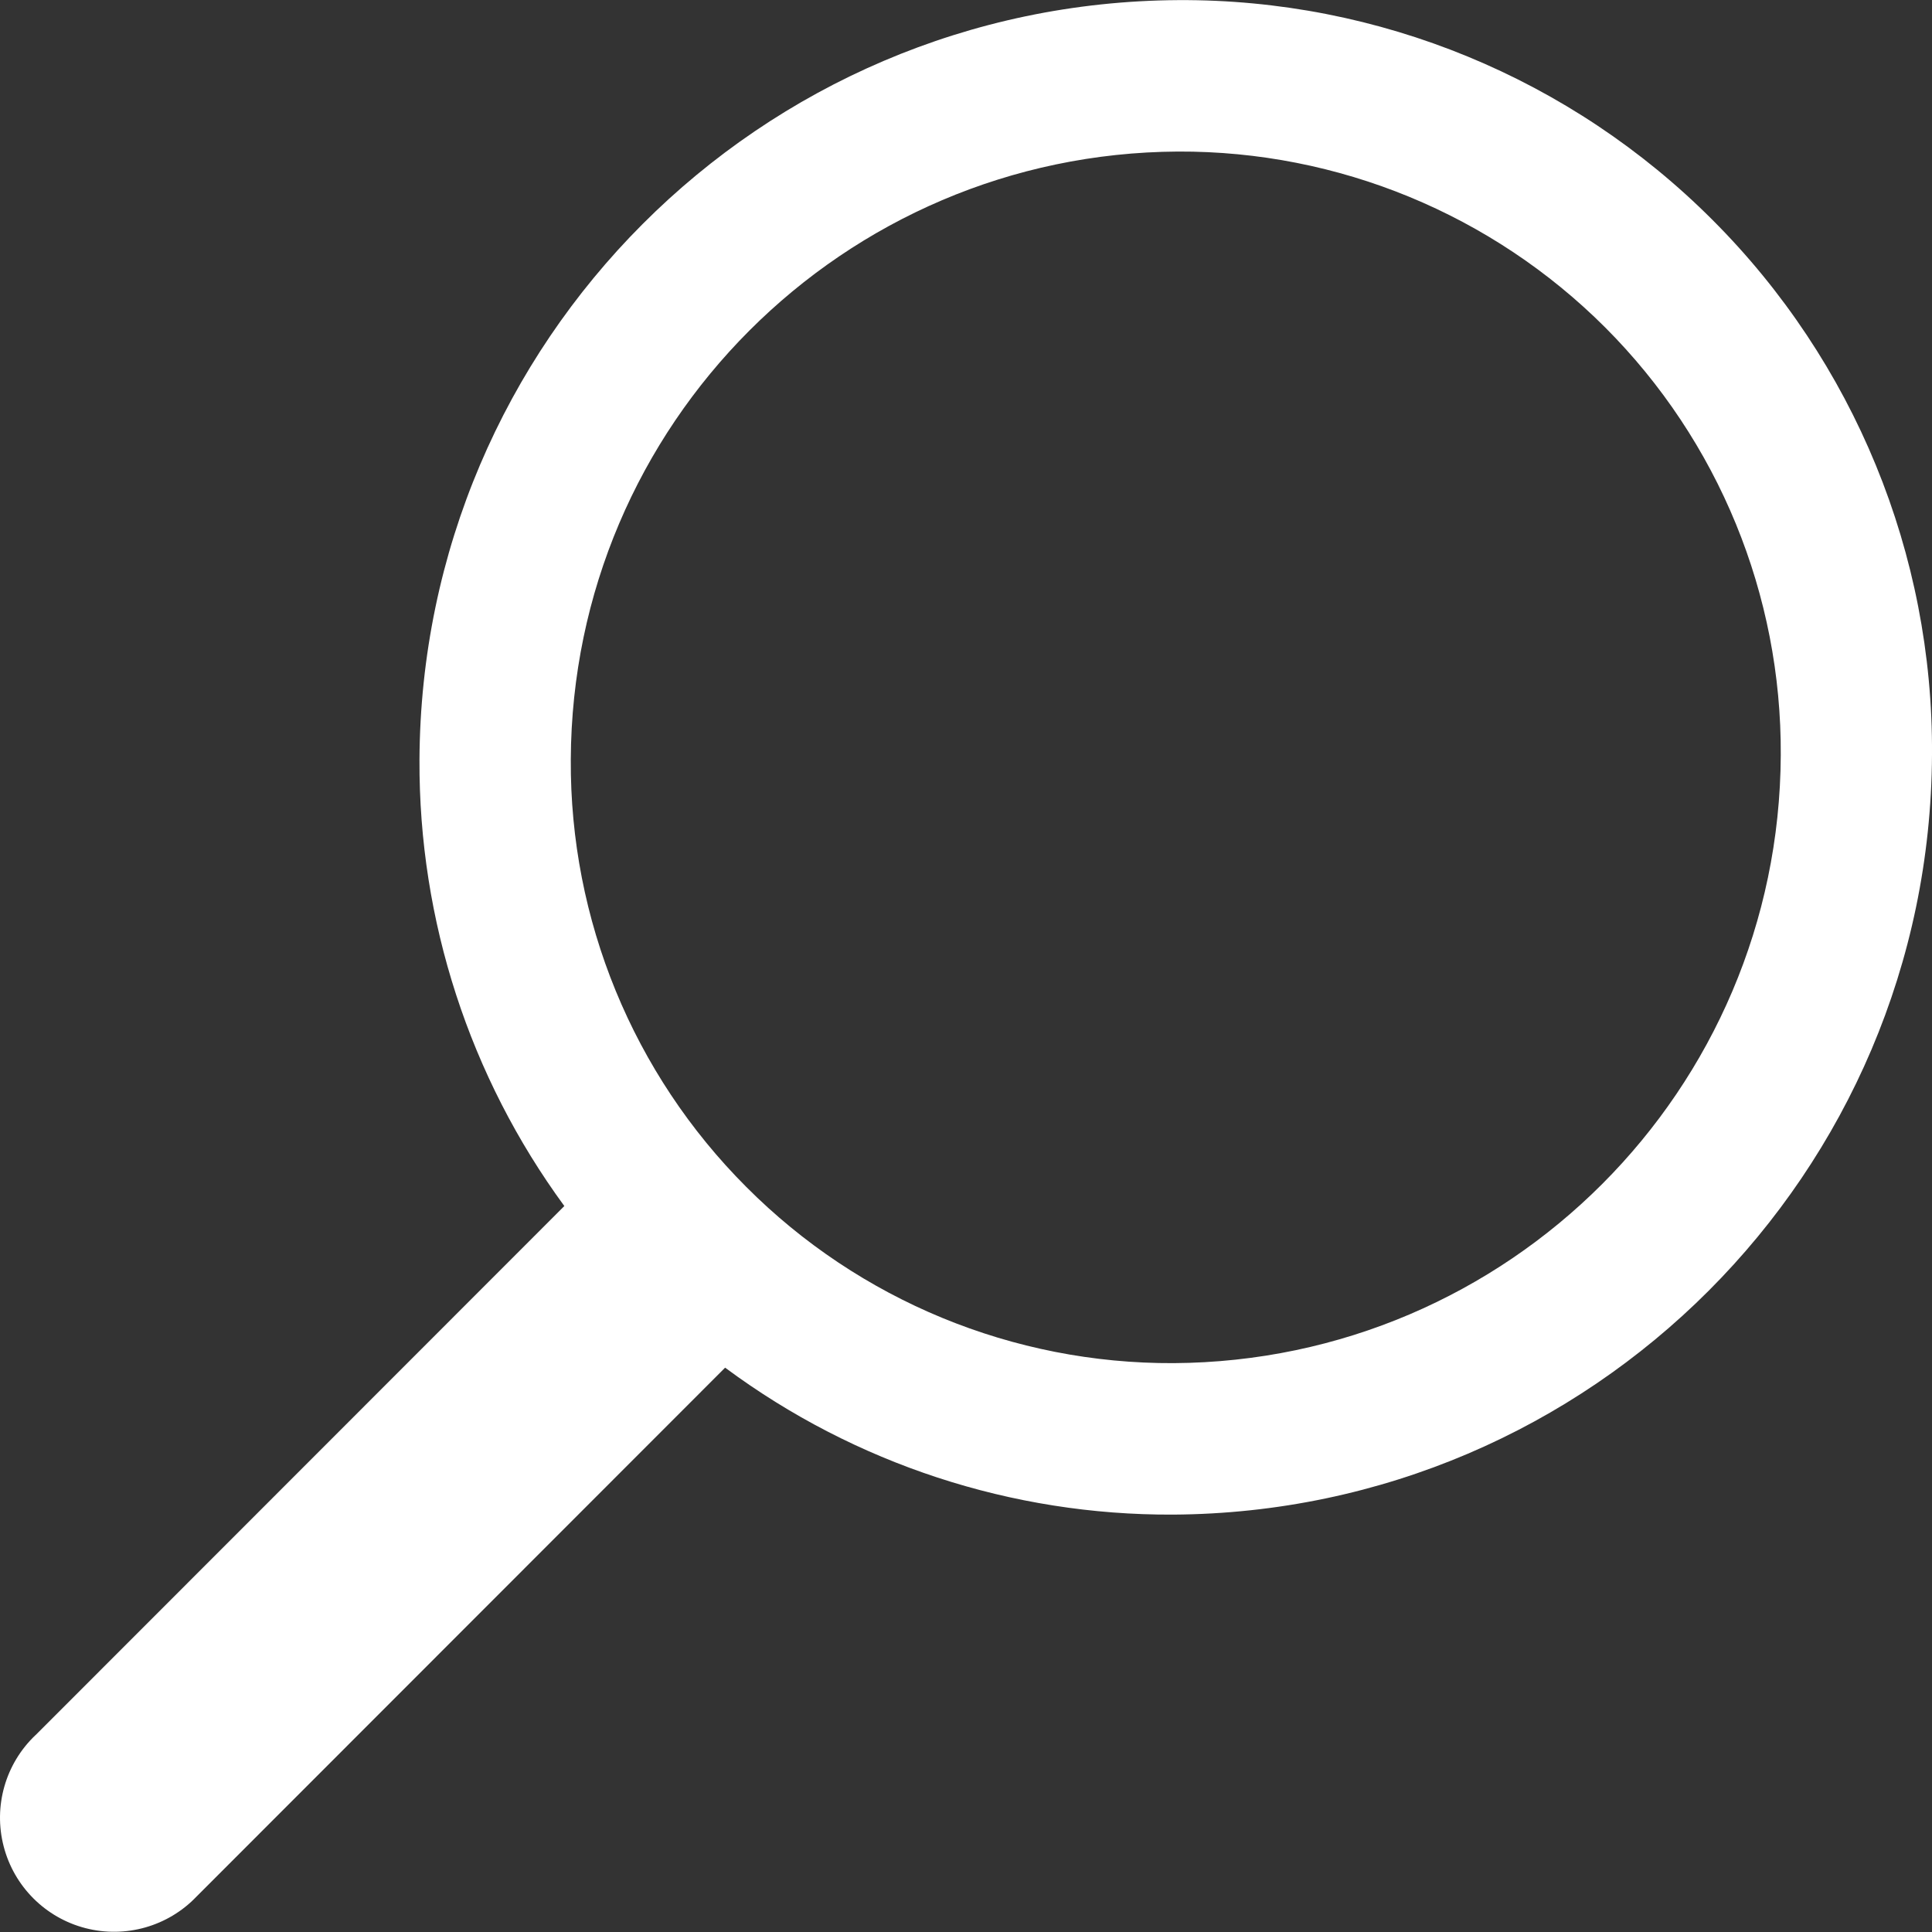 <?xml version="1.0" standalone="no"?>
<!-- Generator: Adobe Fireworks 10, Export SVG Extension by Aaron Beall (http://fireworks.abeall.com) . Version: 0.6.1  -->
<!DOCTYPE svg PUBLIC "-//W3C//DTD SVG 1.1//EN" "http://www.w3.org/Graphics/SVG/1.1/DTD/svg11.dtd">
<svg id="Untitled-Page%201" viewBox="0 0 50 50" style="background-color:#ffffff00" version="1.1"
	xmlns="http://www.w3.org/2000/svg" xmlns:xlink="http://www.w3.org/1999/xlink" xml:space="preserve"
	x="0px" y="0px" width="50px" height="50px"
>
	<rect x="0" y="0" width="50" height="50" fill="#333333" stroke="none"/>
	<g id="Layer%201">
		<g>
			<path d="M 0.917 44.908 L 14.605 31.212 C 12.153 27.867 10.838 23.82 10.856 19.67 C 10.902 8.836 19.667 0.064 30.496 0.003 C 35.682 -0.027 40.663 2.028 44.322 5.694 C 47.987 9.361 50.033 14.342 50 19.529 C 49.951 30.36 41.192 39.136 30.355 39.198 C 26.189 39.217 22.127 37.885 18.781 35.406 L 18.766 35.395 L 5.089 49.08 C 4.35 49.856 3.247 50.168 2.211 49.9 C 1.172 49.631 0.363 48.82 0.095 47.784 C -0.175 46.745 0.141 45.643 0.917 44.906 L 0.917 44.908 ZM 30.371 35.278 C 39.041 35.227 46.048 28.209 46.086 19.545 C 46.11 15.397 44.477 11.414 41.545 8.477 C 38.612 5.545 34.633 3.904 30.485 3.922 C 21.819 3.97 14.809 10.989 14.772 19.656 C 14.747 23.802 16.383 27.786 19.314 30.718 C 22.241 33.656 26.225 35.297 30.371 35.278 L 30.371 35.278 Z" fill="#ffffff"/>
		</g>
	</g>
</svg>